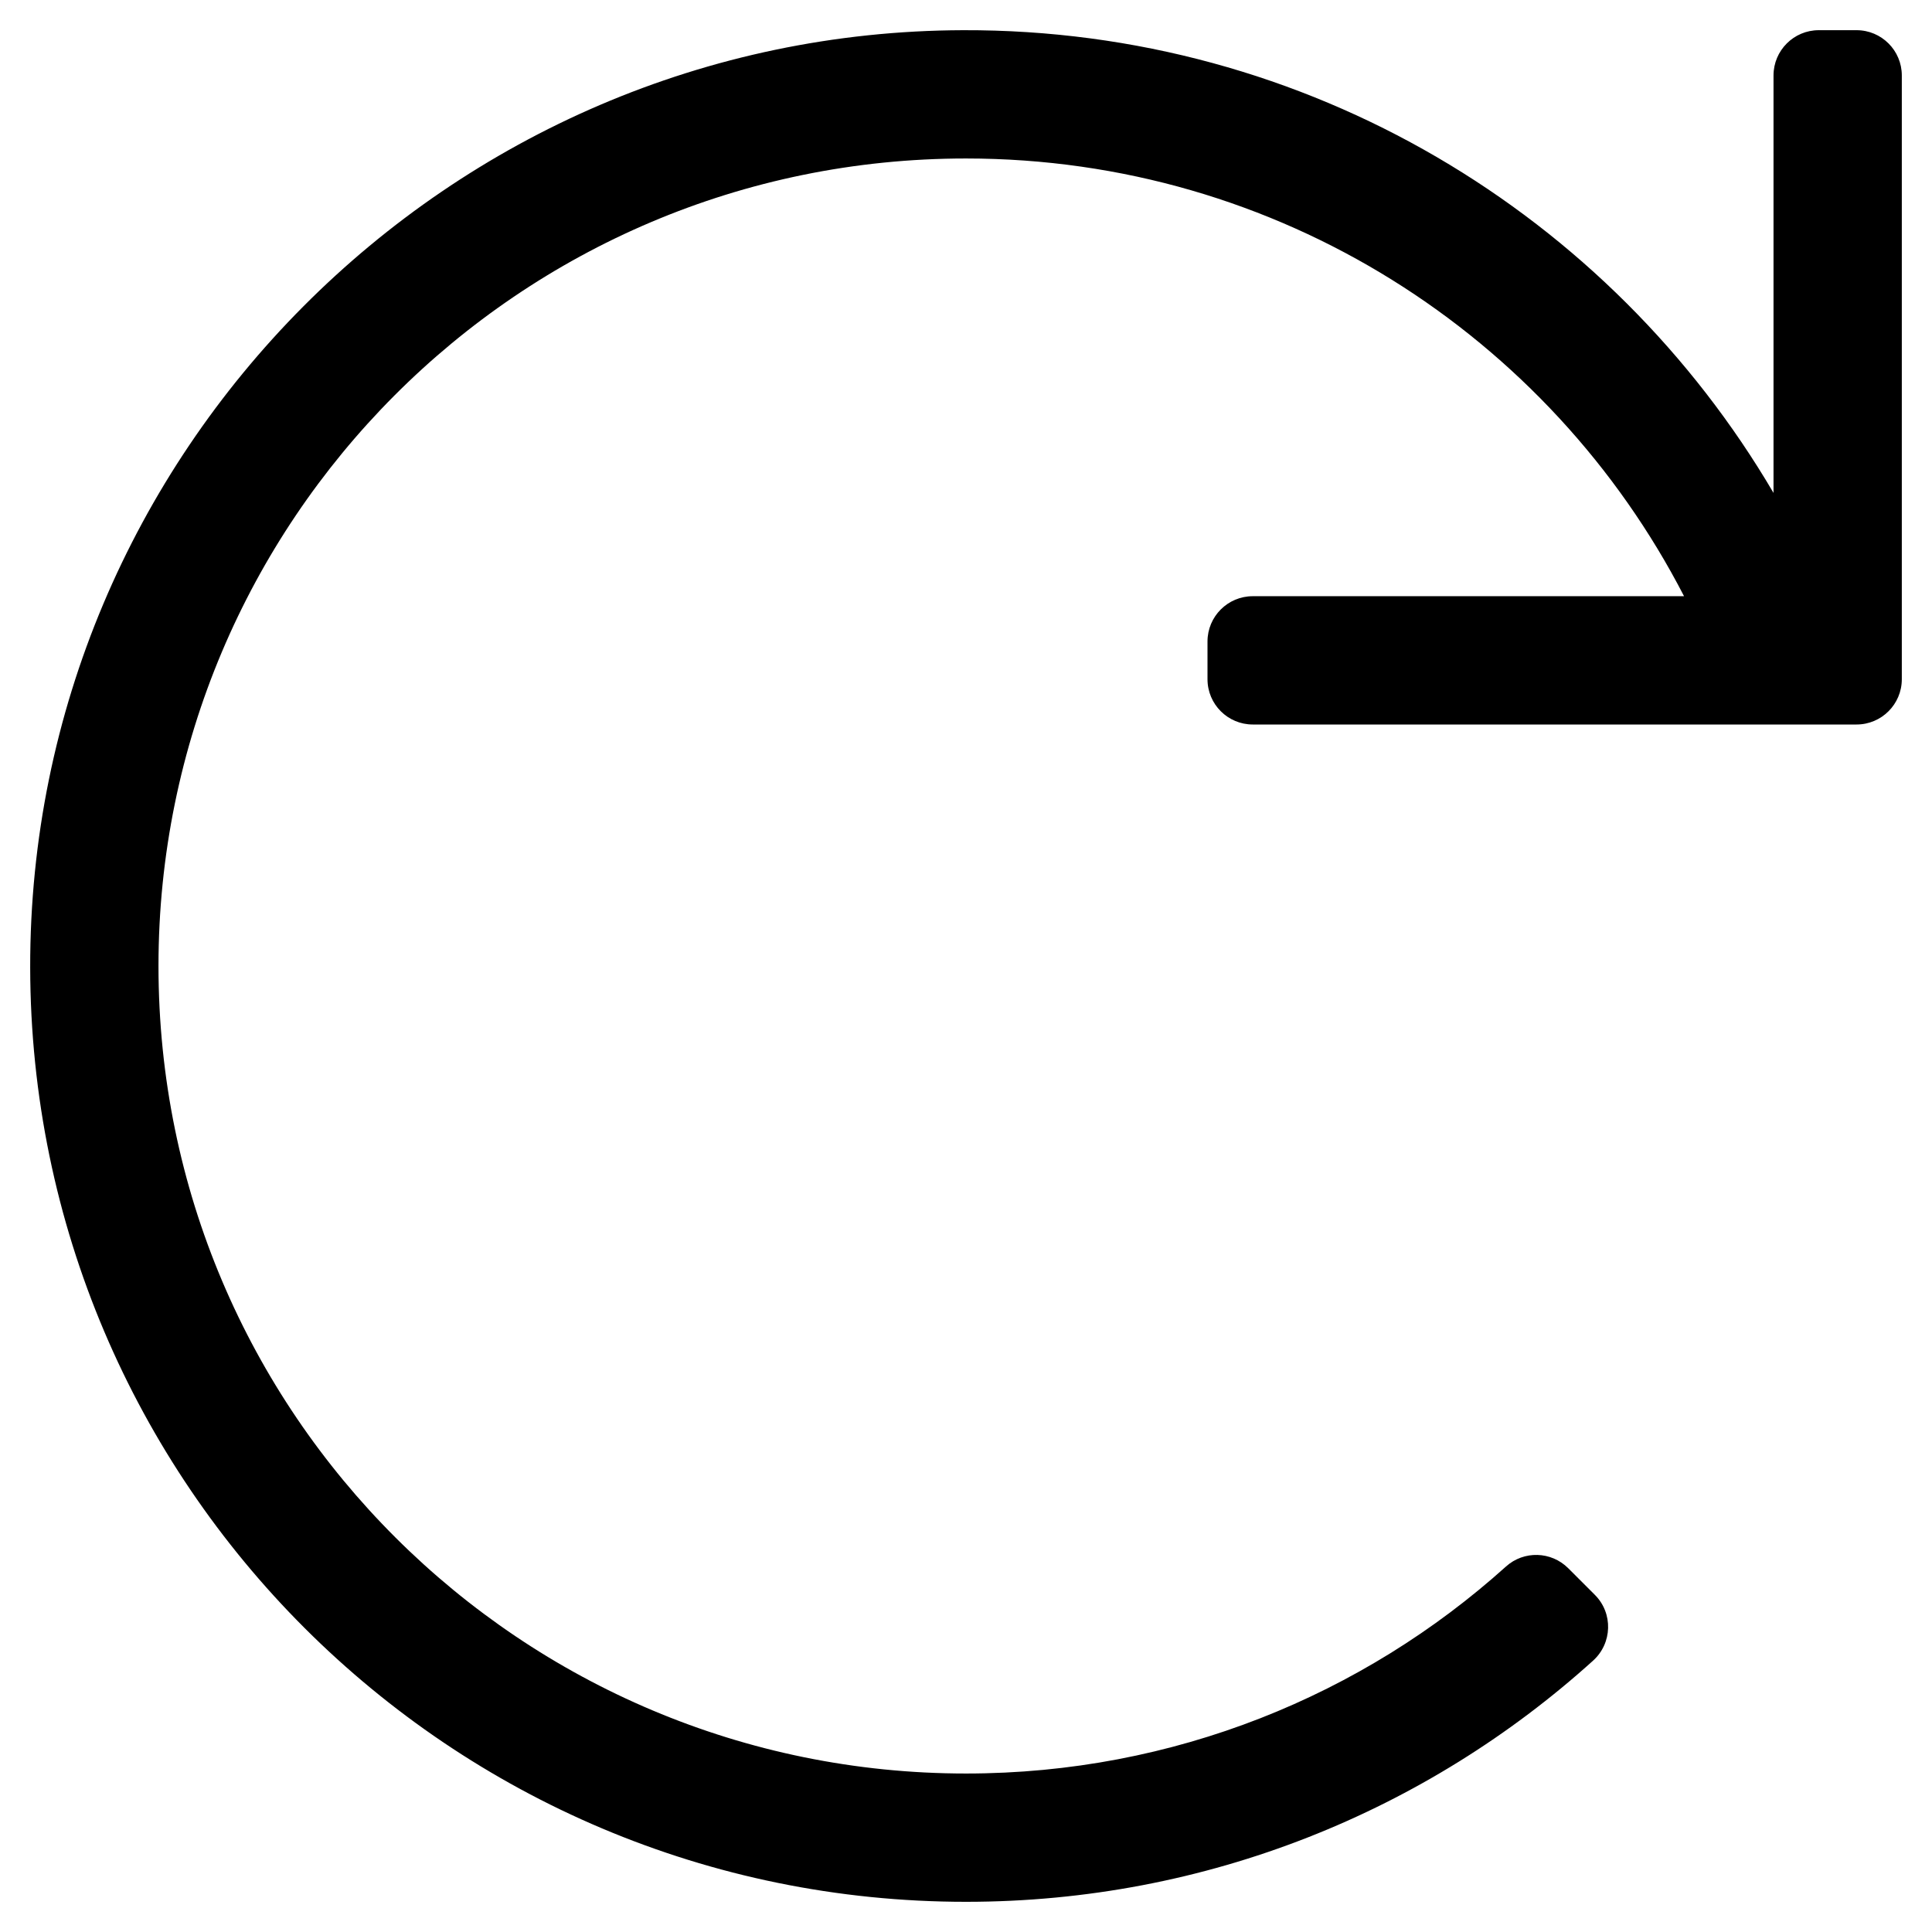<svg xmlns="http://www.w3.org/2000/svg" viewBox="0 0 512 512"><!-- Font Awesome Pro 5.15.1 by @fontawesome - https://fontawesome.com License - https://fontawesome.com/license (Commercial License) --><path d="M492 8h-10c-6.627 0-12 5.373-12 12v110.625C426.804 57.047 346.761 7.715 255.207 8.001 118.82 8.428 7.787 120.009 8 256.396 8.214 393.181 119.166 504 256 504c63.926 0 122.202-24.187 166.178-63.908 5.113-4.618 5.354-12.561.482-17.433l-7.069-7.069c-4.503-4.503-11.749-4.714-16.482-.454C361.218 449.238 311.065 470 256 470c-117.744 0-214-95.331-214-214 0-117.744 95.331-214 214-214 82.862 0 154.737 47.077 190.289 116H332c-6.627 0-12 5.373-12 12v10c0 6.627 5.373 12 12 12h160c6.627 0 12-5.373 12-12V20c0-6.627-5.373-12-12-12z"/></svg>